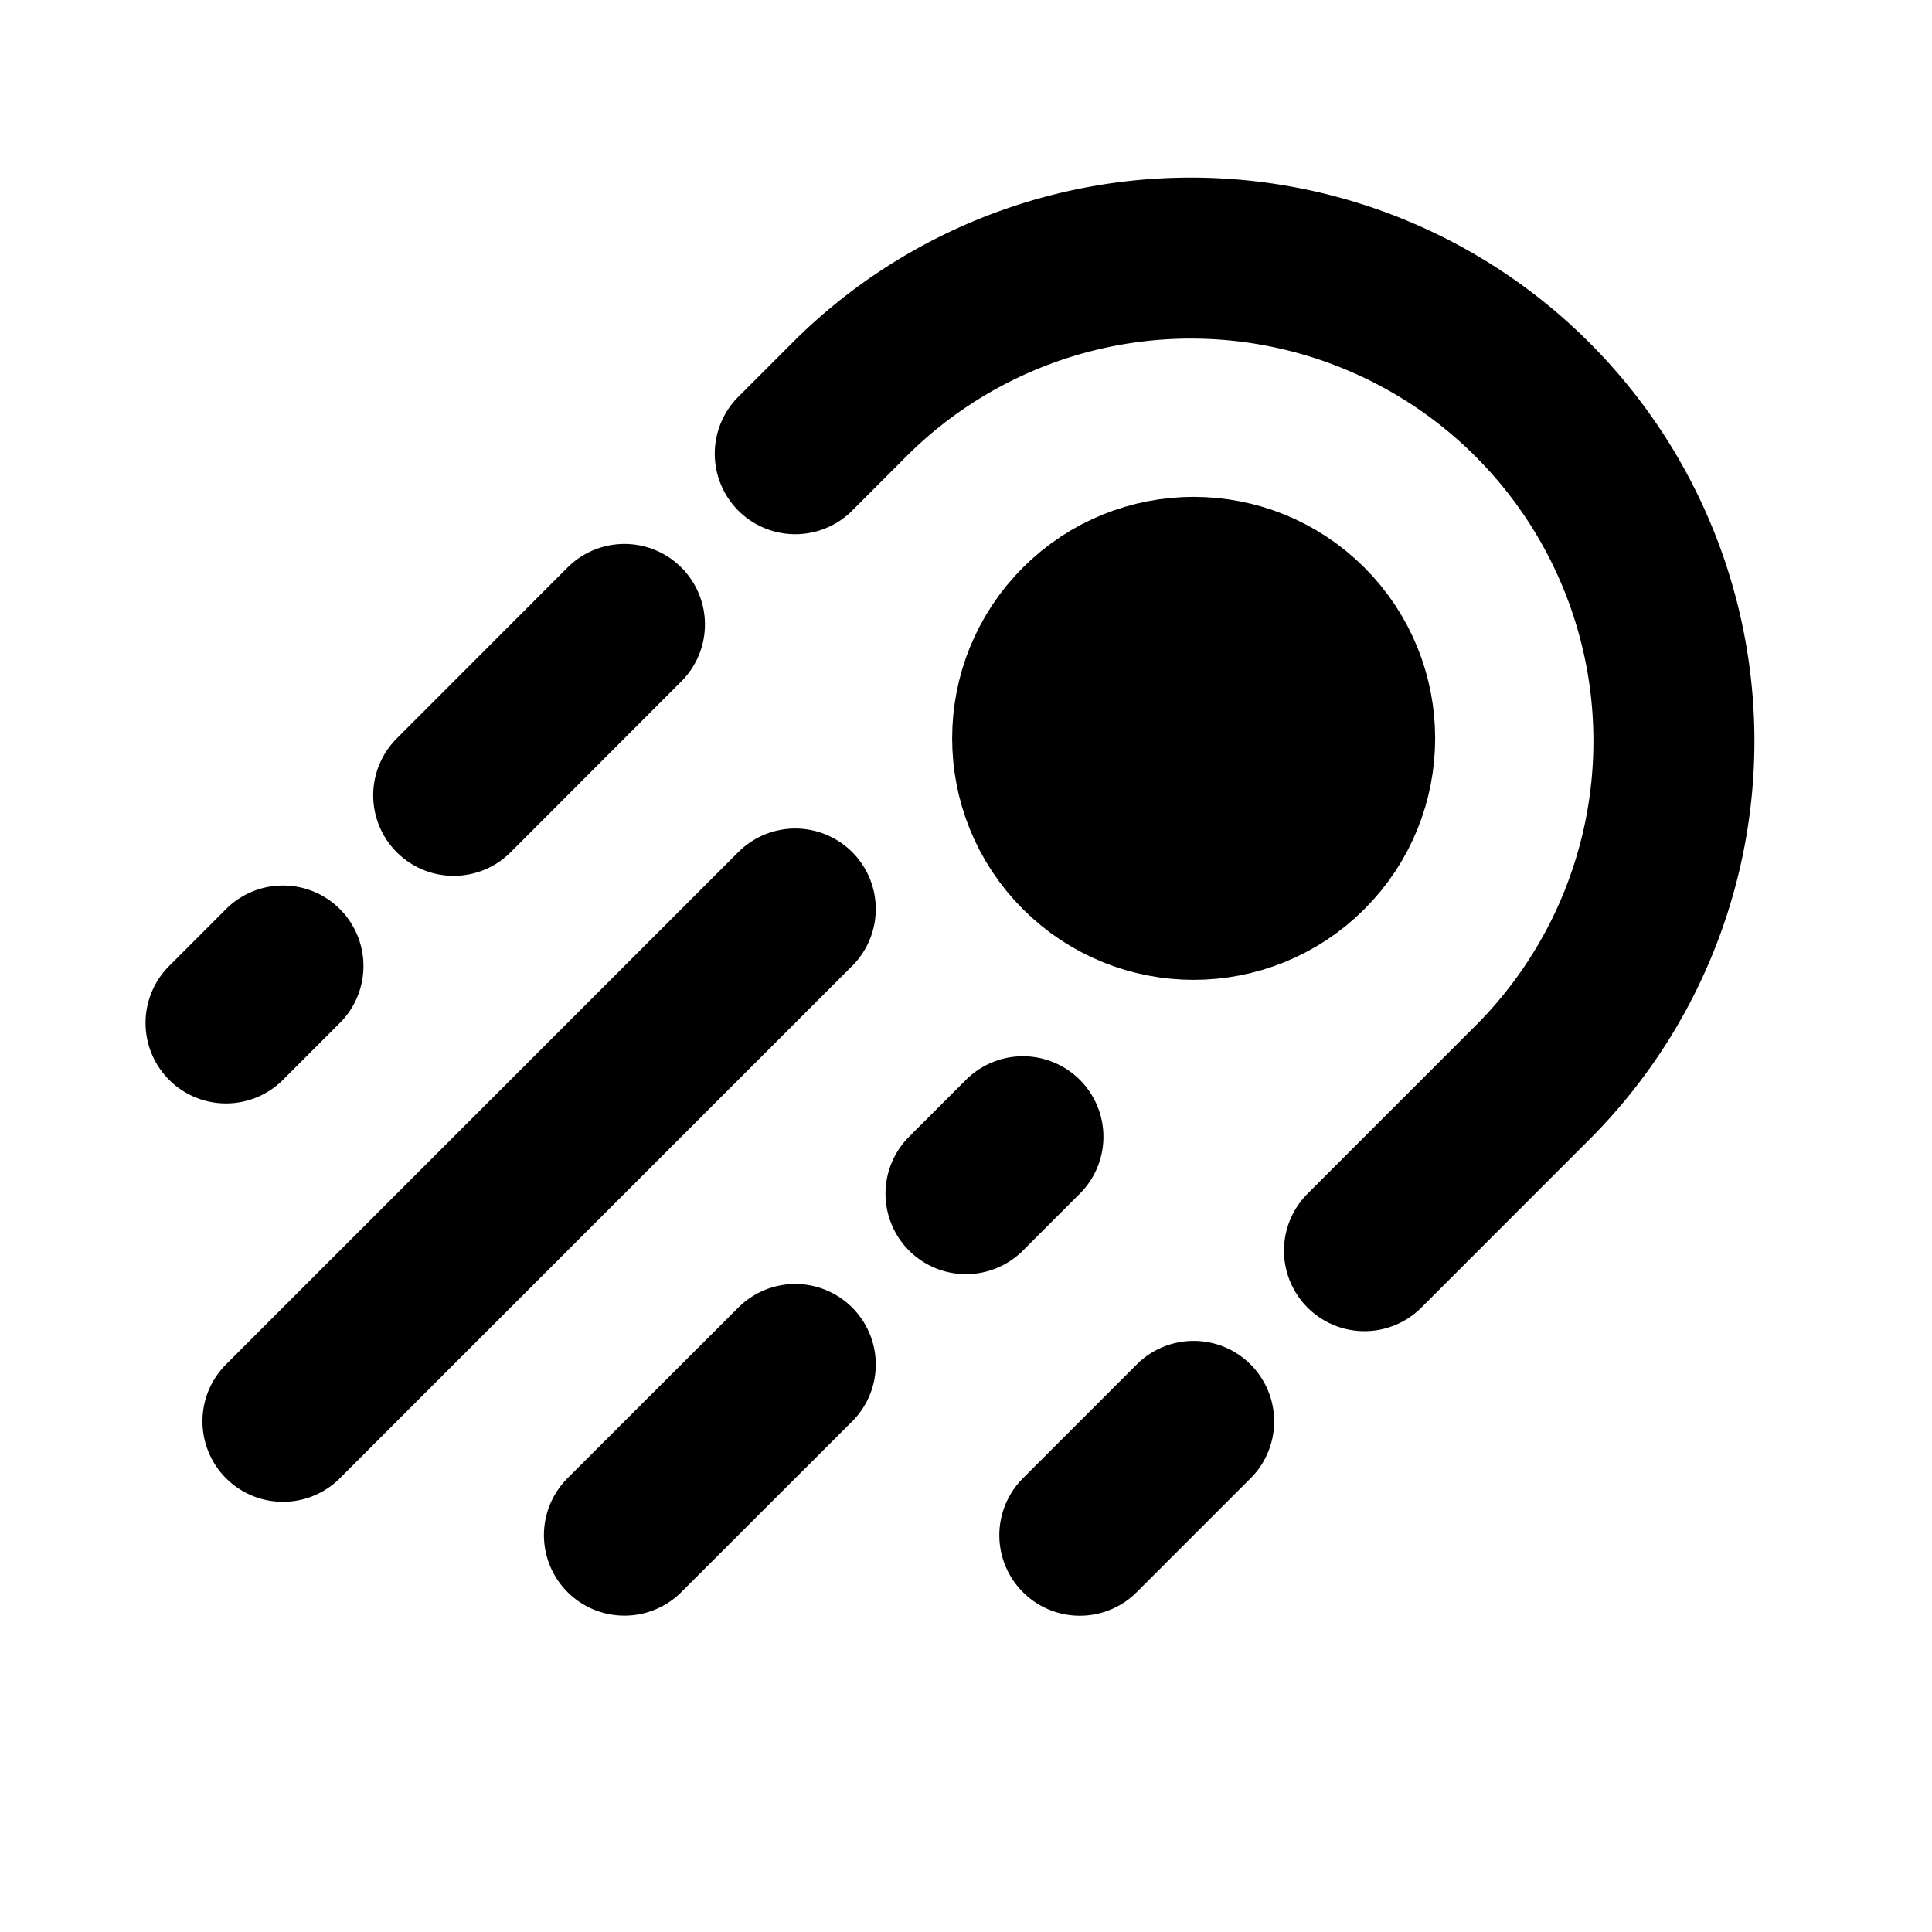 <?xml version="1.0" encoding="utf-8"?><!-- Скачано с сайта svg4.ru / Downloaded from svg4.ru -->
<svg width="800px" height="800px" viewBox="0 0 24 24" xmlns="http://www.w3.org/2000/svg" fill="none"><path stroke="#000000" stroke-linecap="round" stroke-linejoin="round" stroke-width="2" d="m9.879 5.636.707-.707a6 6 0 0 1 8.485 8.485l-2.121 2.122M7.757 7.757 5.636 9.88M3.515 12l-.707.707m12.02 4.95-1.414 1.414m-.707-4.95-.707.707M9.879 16.95l-2.122 2.12m2.122-7.778-6.364 6.364"/><circle cx="14.828" cy="9.172" r="2" fill="#000000" stroke="#000000" stroke-linecap="round" stroke-linejoin="round" stroke-width="2" transform="rotate(45 14.828 9.172)"/></svg>